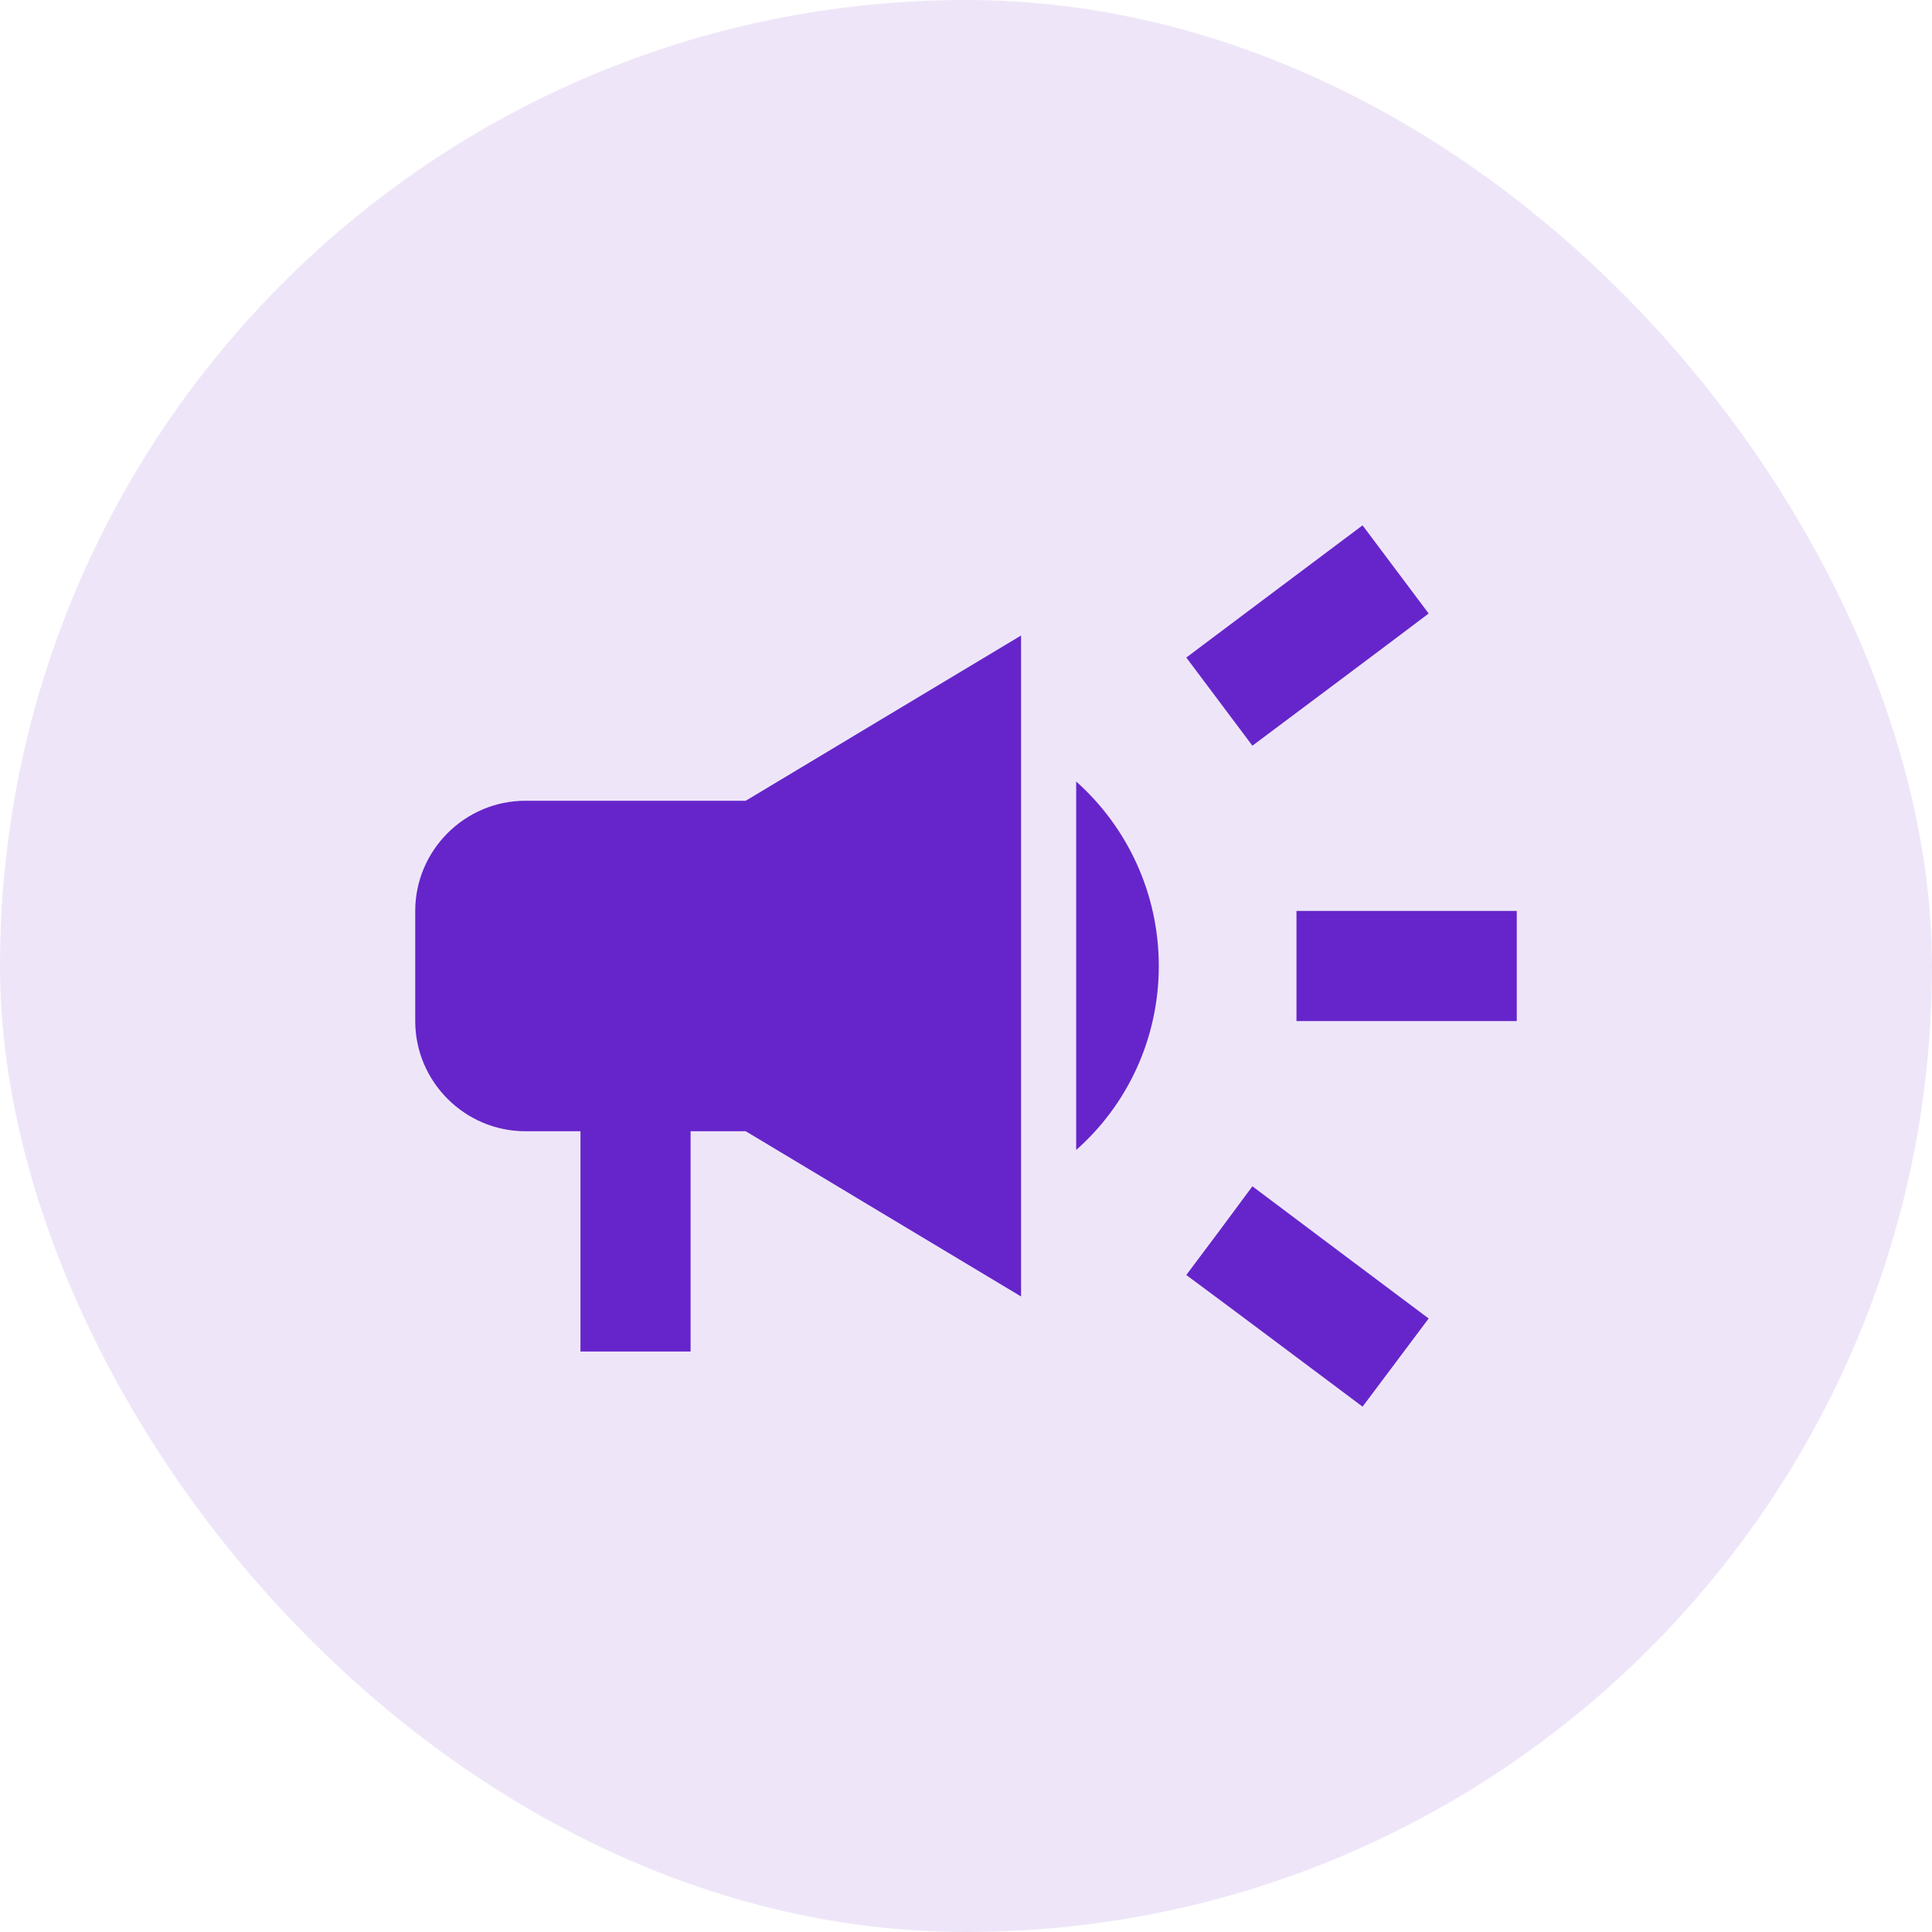 <svg width="38" height="38" viewBox="0 0 38 38" fill="none" xmlns="http://www.w3.org/2000/svg">
<rect width="38" height="38" rx="19" fill="#EEE6F8"/>
<g clip-path="url(#clip0_576_10000)">
<path d="M25.5 17.917V20.083H29.833V17.917H25.5ZM23.333 25.078C24.373 25.847 25.727 26.865 26.8 27.667C27.233 27.093 27.667 26.508 28.1 25.933C27.027 25.132 25.673 24.113 24.633 23.333C24.2 23.918 23.767 24.503 23.333 25.078ZM28.1 12.067C27.667 11.492 27.233 10.908 26.8 10.333C25.727 11.135 24.373 12.153 23.333 12.933C23.767 13.508 24.2 14.092 24.633 14.667C25.673 13.887 27.027 12.879 28.1 12.067ZM10.333 15.75C9.142 15.75 8.167 16.725 8.167 17.917V20.083C8.167 21.275 9.142 22.25 10.333 22.25H11.417V26.583H13.583V22.25H14.667L20.083 25.5V12.5L14.667 15.75H10.333ZM22.792 19C22.792 17.559 22.163 16.259 21.167 15.371V22.618C22.163 21.741 22.792 20.441 22.792 19Z" fill="#6625CA"/>
</g>
<defs>
<clipPath id="clip0_576_10000">
<rect width="26" height="26" fill="white" transform="translate(6 6)"/>
</clipPath>
</defs>
</svg>
